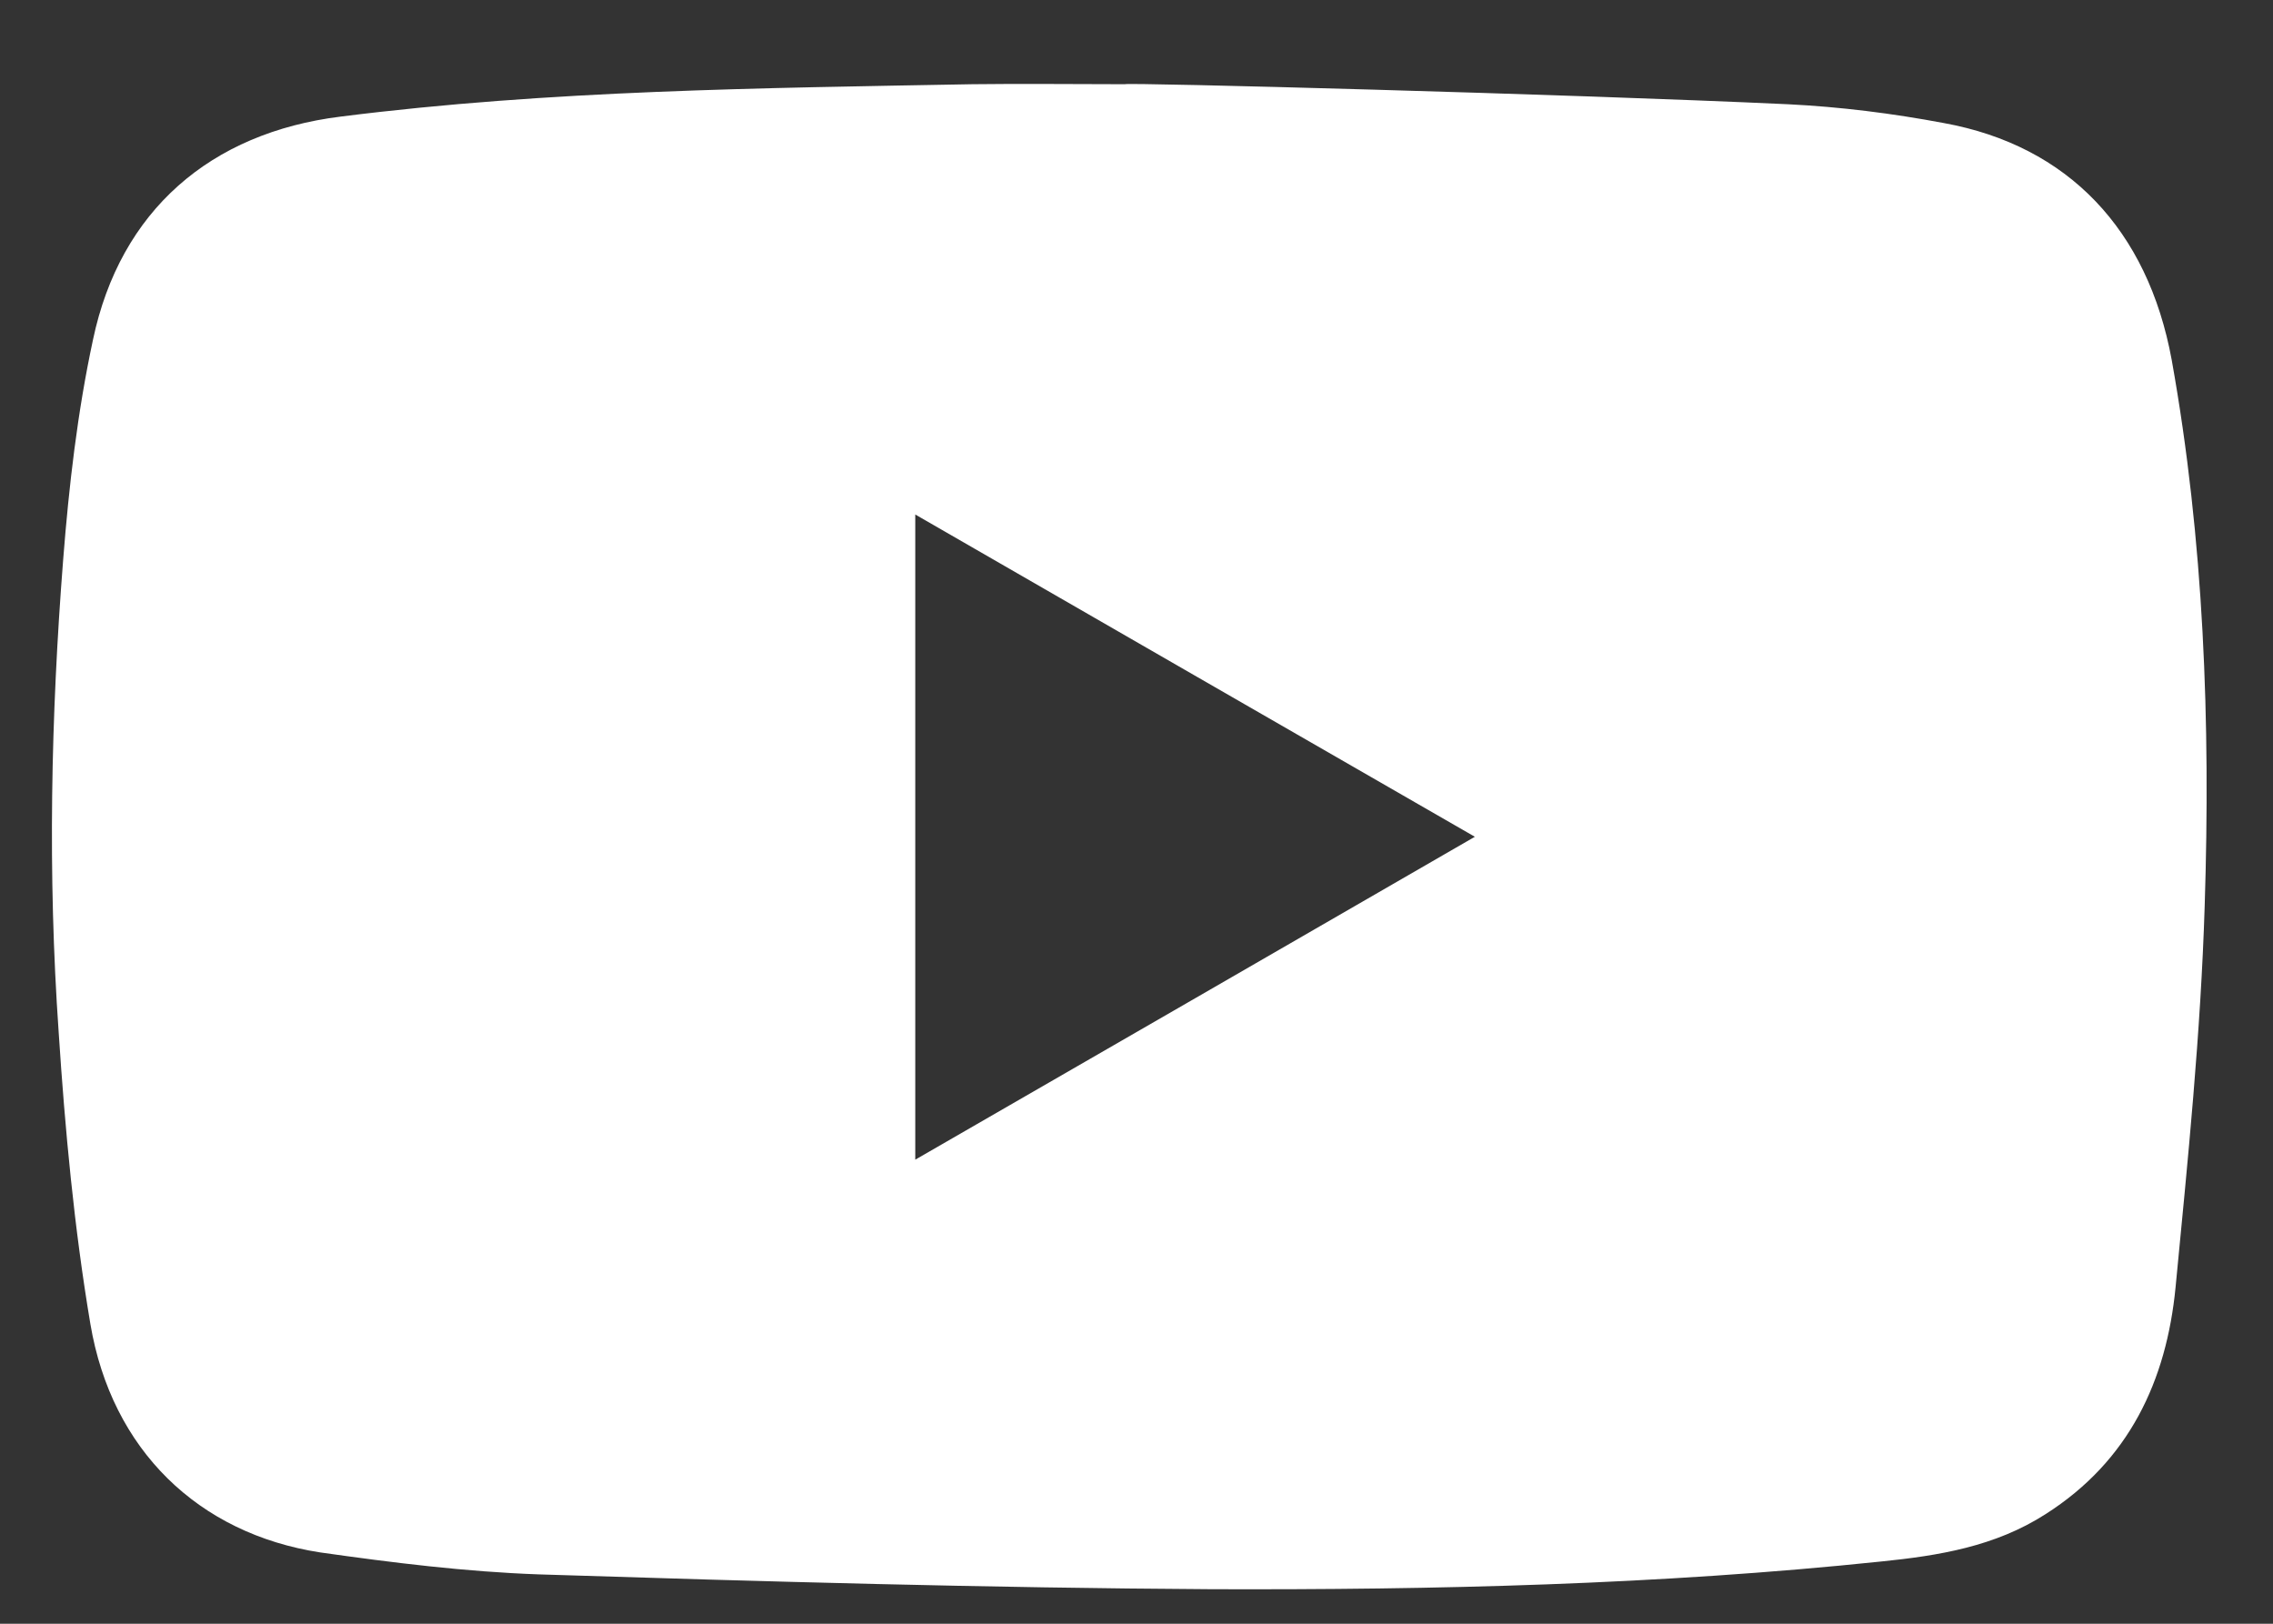 <svg width="21" height="15" viewBox="0 0 21 15" fill="none" xmlns="http://www.w3.org/2000/svg">
<rect x="0" y="0" width="21" height="15" fill="#333333" stroke="none"/>
<path d="M16.519 0.963C17.003 0.987 17.482 1.047 17.96 1.137C19.108 1.346 19.843 2.123 20.064 3.324C20.363 4.992 20.423 6.678 20.369 8.363C20.333 9.541 20.213 10.719 20.1 11.89C20.016 12.757 19.669 13.498 18.898 13.988C18.432 14.287 17.912 14.371 17.38 14.425C15.324 14.64 13.256 14.688 11.194 14.681C9.119 14.669 7.051 14.61 4.977 14.544C4.302 14.52 3.626 14.436 2.957 14.341C1.833 14.167 1.032 13.396 0.835 12.231C0.685 11.34 0.601 10.438 0.542 9.535C0.44 8.076 0.47 6.618 0.584 5.165C0.637 4.49 0.715 3.809 0.859 3.139C1.11 1.944 1.946 1.226 3.148 1.077C5.085 0.832 7.033 0.814 8.982 0.778C9.454 0.772 9.92 0.778 10.393 0.778C10.386 0.76 14.475 0.868 16.519 0.963ZM8.456 10.713C10.189 9.714 11.899 8.728 13.626 7.73C11.881 6.726 10.177 5.745 8.456 4.753C8.456 6.749 8.456 8.71 8.456 10.713Z" fill="white"/>
</svg>
